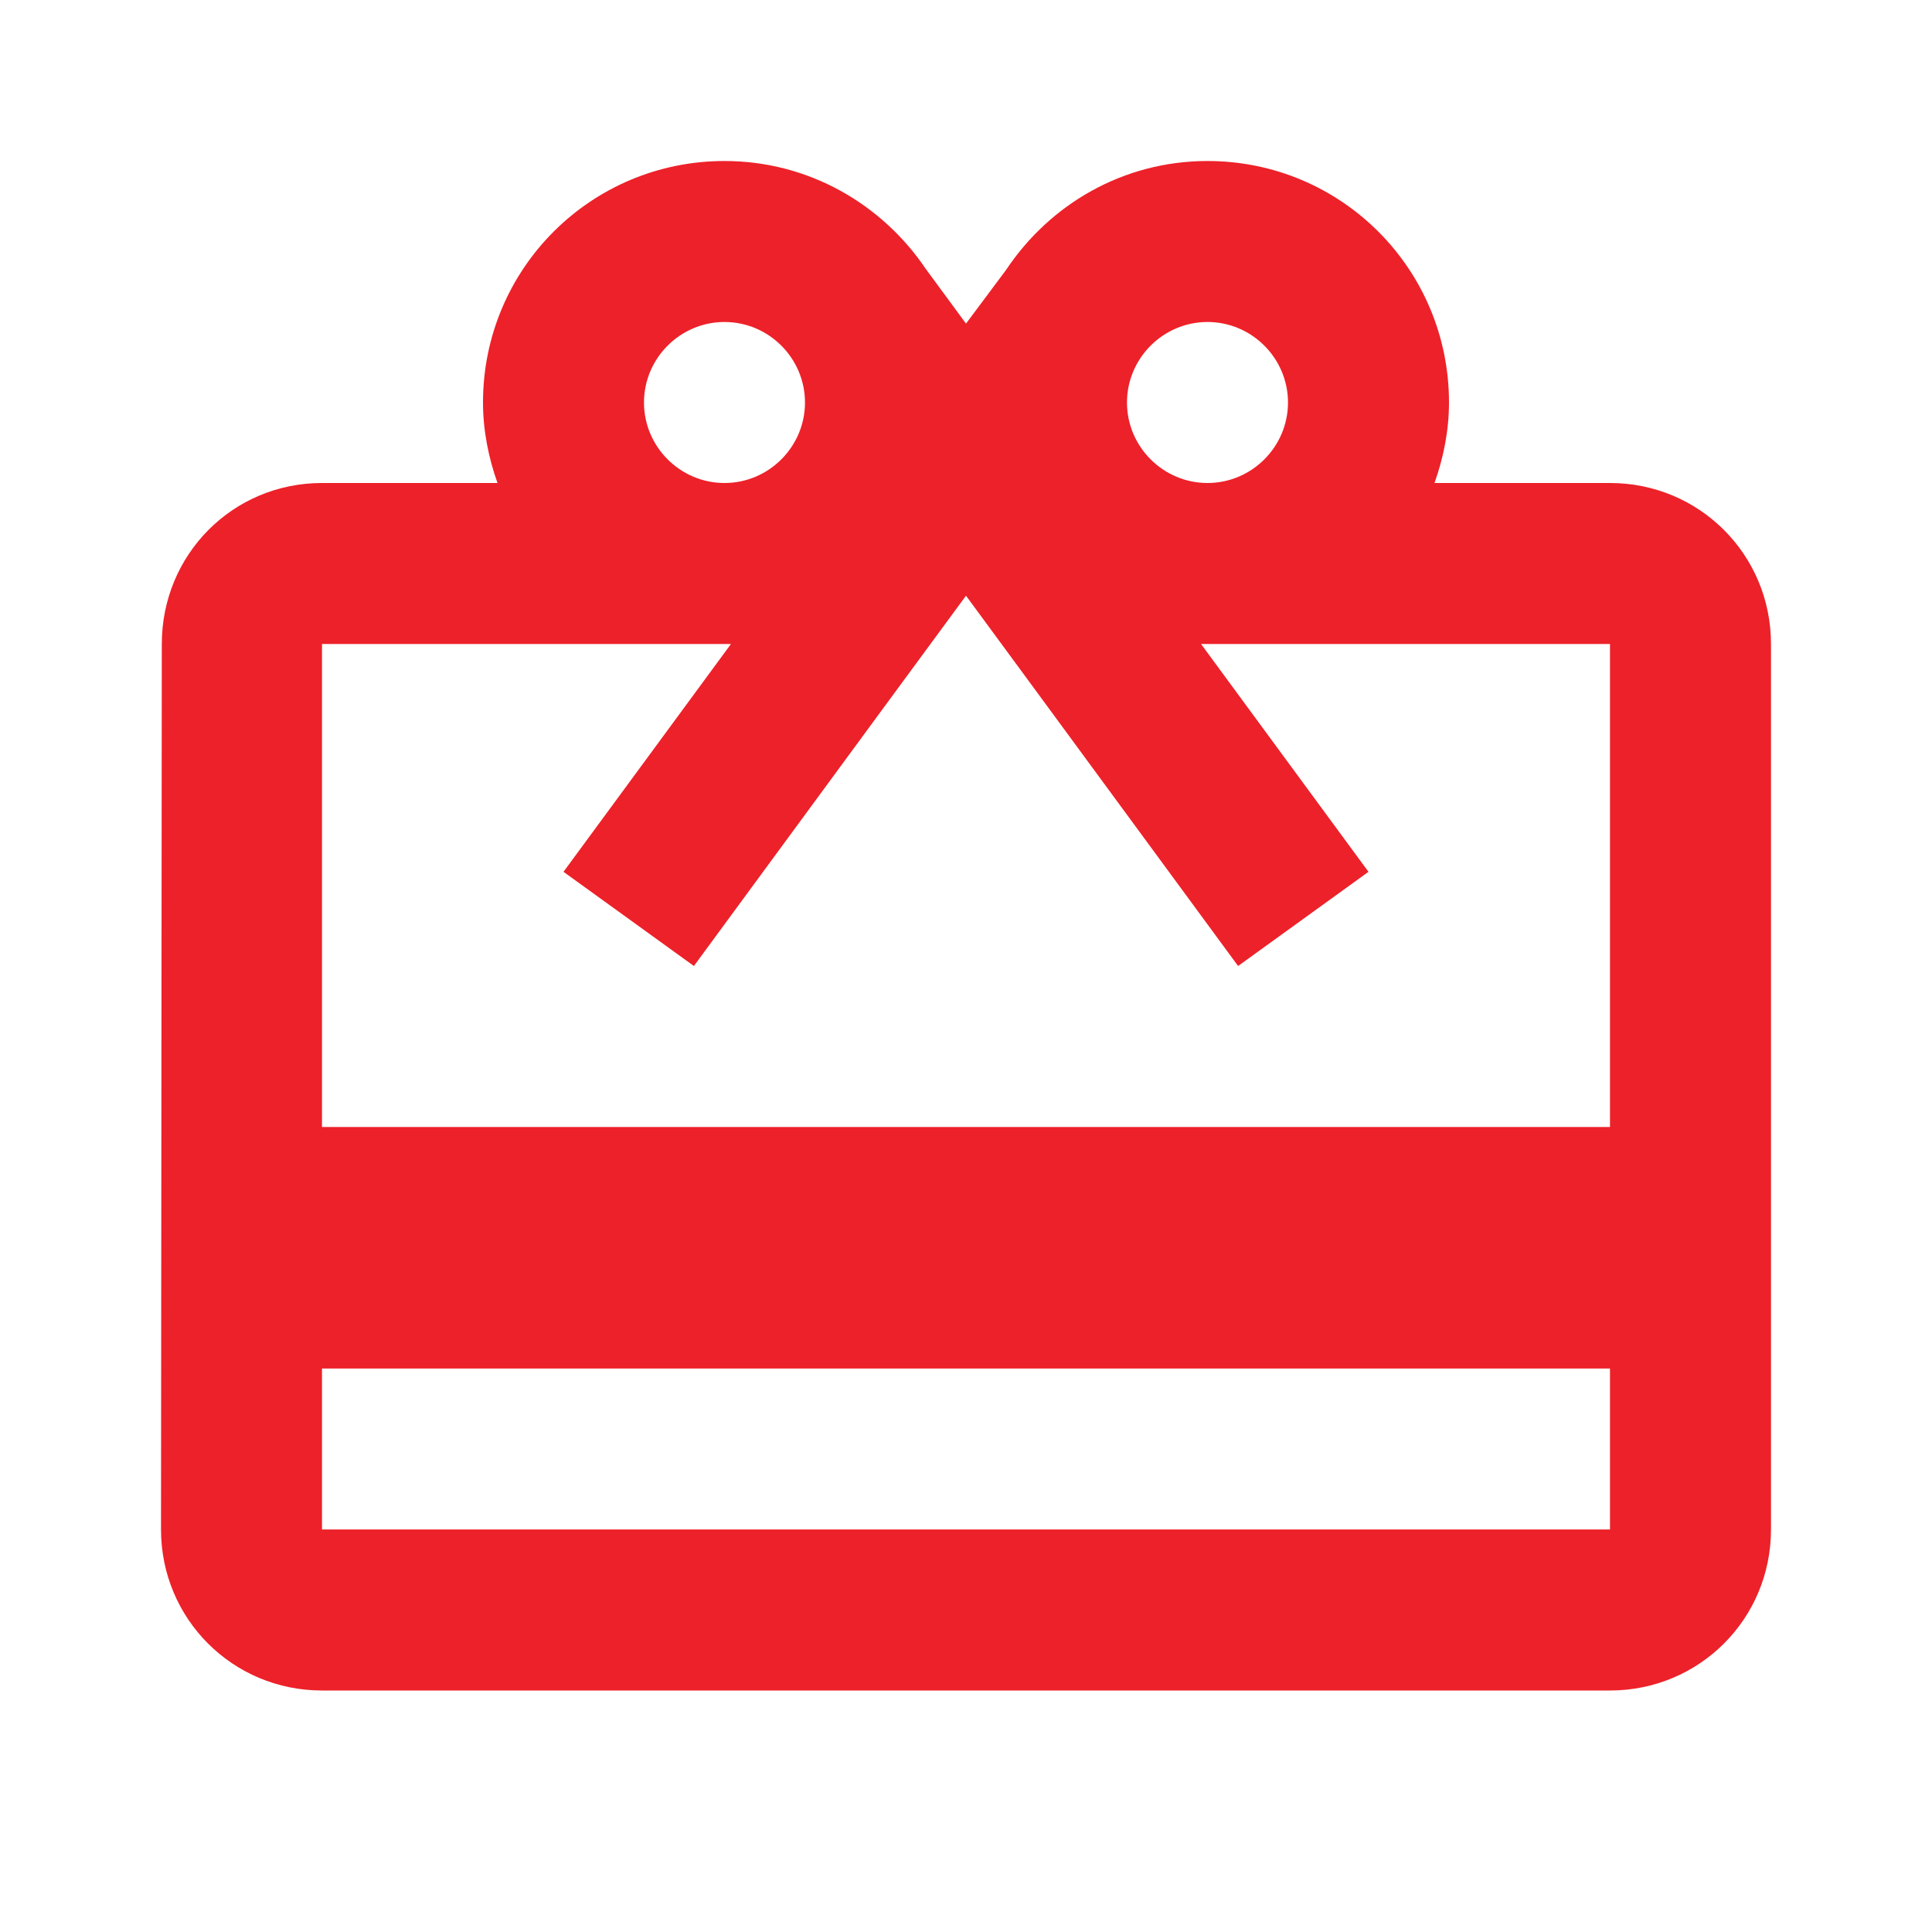 <svg xmlns="http://www.w3.org/2000/svg" fill="none" viewBox="0 0 80 80" height="80" width="80">
<g clip-path="url(#clip0_91_307)">
<path fill="#ED2129" d="M66.666 20H59.4C59.767 18.967 60 17.833 60 16.667C60 11.133 55.533 6.667 50 6.667C46.5 6.667 43.467 8.467 41.666 11.167L40 13.4L38.333 11.133C36.533 8.467 33.5 6.667 30 6.667C24.466 6.667 20 11.133 20 16.667C20 17.833 20.233 18.967 20.6 20H13.333C9.633 20 6.7 22.967 6.7 26.667L6.667 63.333C6.667 67.033 9.633 70 13.333 70H66.666C70.367 70 73.333 67.033 73.333 63.333V26.667C73.333 22.967 70.367 20 66.666 20ZM50 13.333C51.833 13.333 53.333 14.833 53.333 16.667C53.333 18.5 51.833 20 50 20C48.166 20 46.666 18.5 46.666 16.667C46.666 14.833 48.166 13.333 50 13.333ZM30 13.333C31.833 13.333 33.333 14.833 33.333 16.667C33.333 18.5 31.833 20 30 20C28.166 20 26.666 18.5 26.666 16.667C26.666 14.833 28.166 13.333 30 13.333ZM66.666 63.333H13.333V56.667H66.666V63.333ZM66.666 46.667H13.333V26.667H30.267L23.333 36.1L28.733 40L36.666 29.2L40 24.667L43.333 29.2L51.267 40L56.666 36.1L49.733 26.667H66.666V46.667Z"></path>
</g>
<defs>
<clipPath id="clip0_91_307">
<rect fill="white" height="80" width="80"></rect>
</clipPath>
</defs>
</svg>
